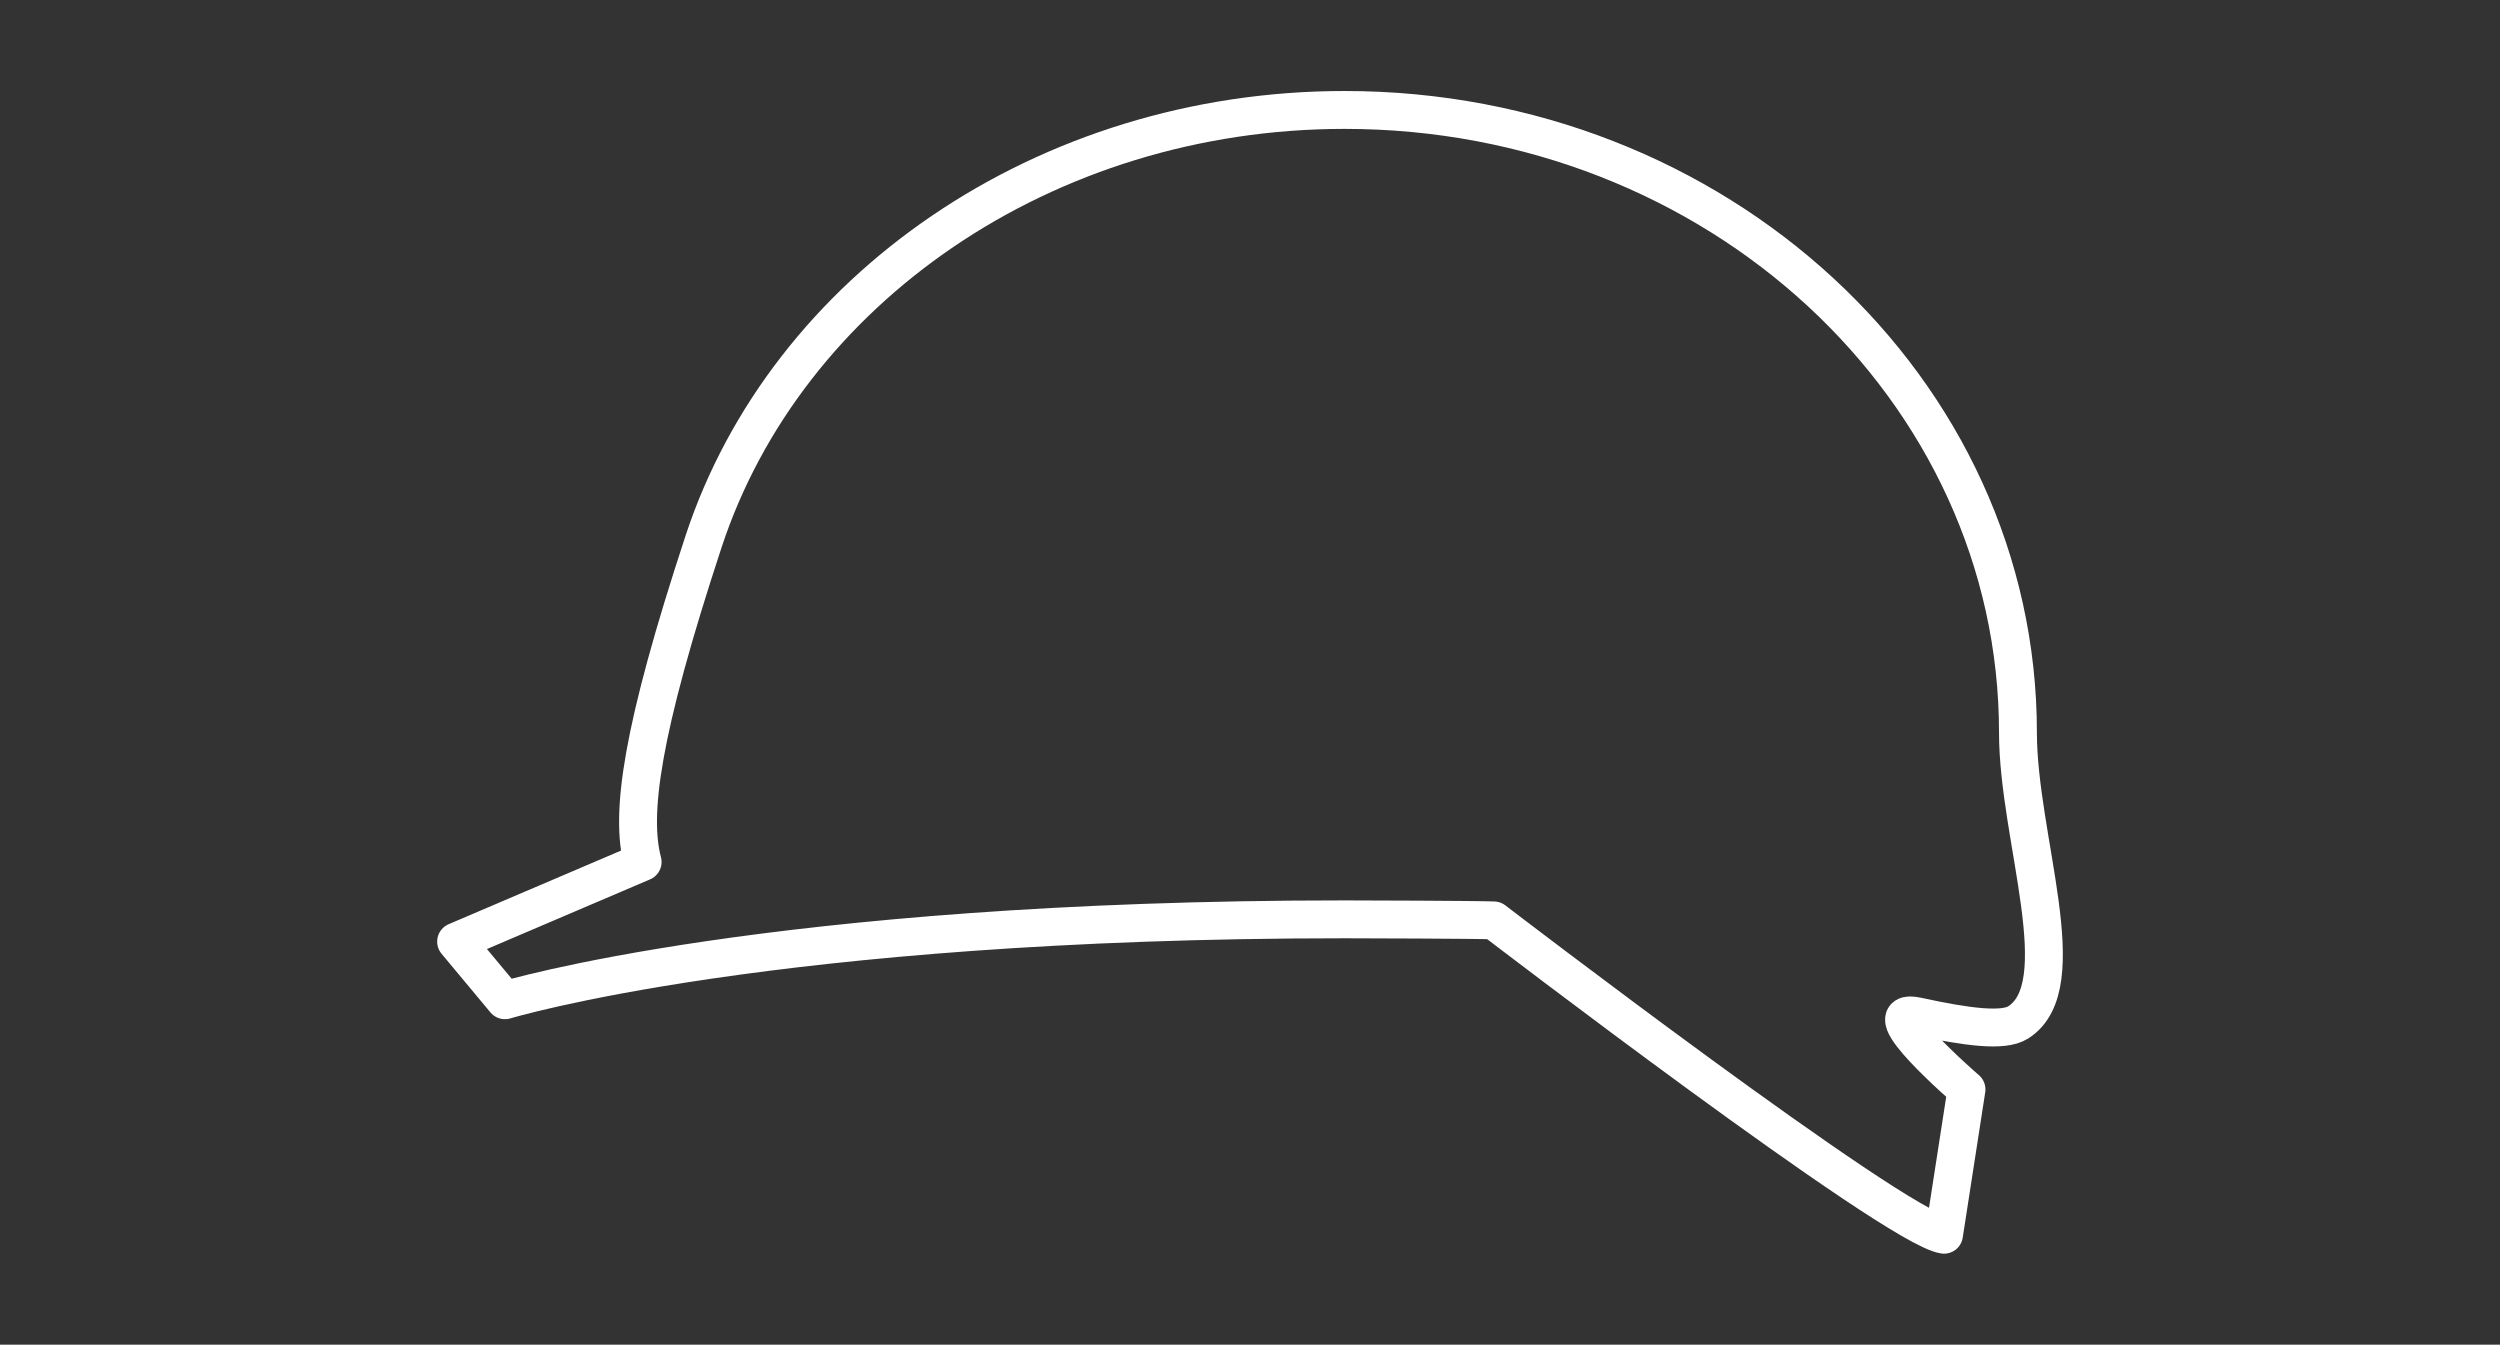 <?xml version="1.0" encoding="utf-8"?>
<!-- Generator: Adobe Illustrator 17.0.0, SVG Export Plug-In . SVG Version: 6.00 Build 0)  -->
<!DOCTYPE svg PUBLIC "-//W3C//DTD SVG 1.1//EN" "http://www.w3.org/Graphics/SVG/1.1/DTD/svg11.dtd">
<svg version="1.1" id="Layer_1" xmlns="http://www.w3.org/2000/svg" xmlns:xlink="http://www.w3.org/1999/xlink" x="0px" y="0px"
	 width="132px" height="71px" viewBox="0 0 132 71" enable-background="new 0 0 132 71" xml:space="preserve">
<rect x="0" y="0" width="132" height="71" fill="#333333" stroke="none"/>
<g>
	<path fill="none" stroke="#FFFFFF" stroke-width="2" stroke-linecap="round" stroke-linejoin="round" stroke-miterlimit="10" d="
		M-250.154-224.093c9.625-0.38,17.318-8.282,17.318-18c0-9.961-8.075-18.036-18.036-18.036h-78.79
		c-9.961,0-18.036,8.075-18.036,18.036c0,9.719,7.692,17.62,17.318,18v4.095c0,1.609,1.305,2.914,2.914,2.914
		c1.609,0,2.914-1.305,2.914-2.914v-4.059h68.572v4.059c0,1.609,1.305,2.914,2.914,2.914s2.914-1.305,2.914-2.914V-224.093z"/>
</g>
<path fill="none" stroke="#FFFFFF" stroke-width="2" stroke-linecap="round" stroke-linejoin="round" stroke-miterlimit="10" d="
	M106.548,38.679c0-18.156-15.917-32.874-35.552-32.874c-15.829,0-29.472,9.488-33.847,22.787
	c-3.318,10.087-3.876,14.42-3.218,16.919l-9.849,4.206l2.58,3.096c0,0,14.063-4.272,44.335-4.272c0.863,0,7.018,0.019,7.877,0.056
	c0,0,21.151,16.207,23.769,16.597l1.188-7.671c0,0-5.121-4.411-2.605-3.863c2.671,0.582,4.548,0.816,5.323,0.33
	C109.63,52.058,106.548,44.244,106.548,38.679z"/>
</svg>

